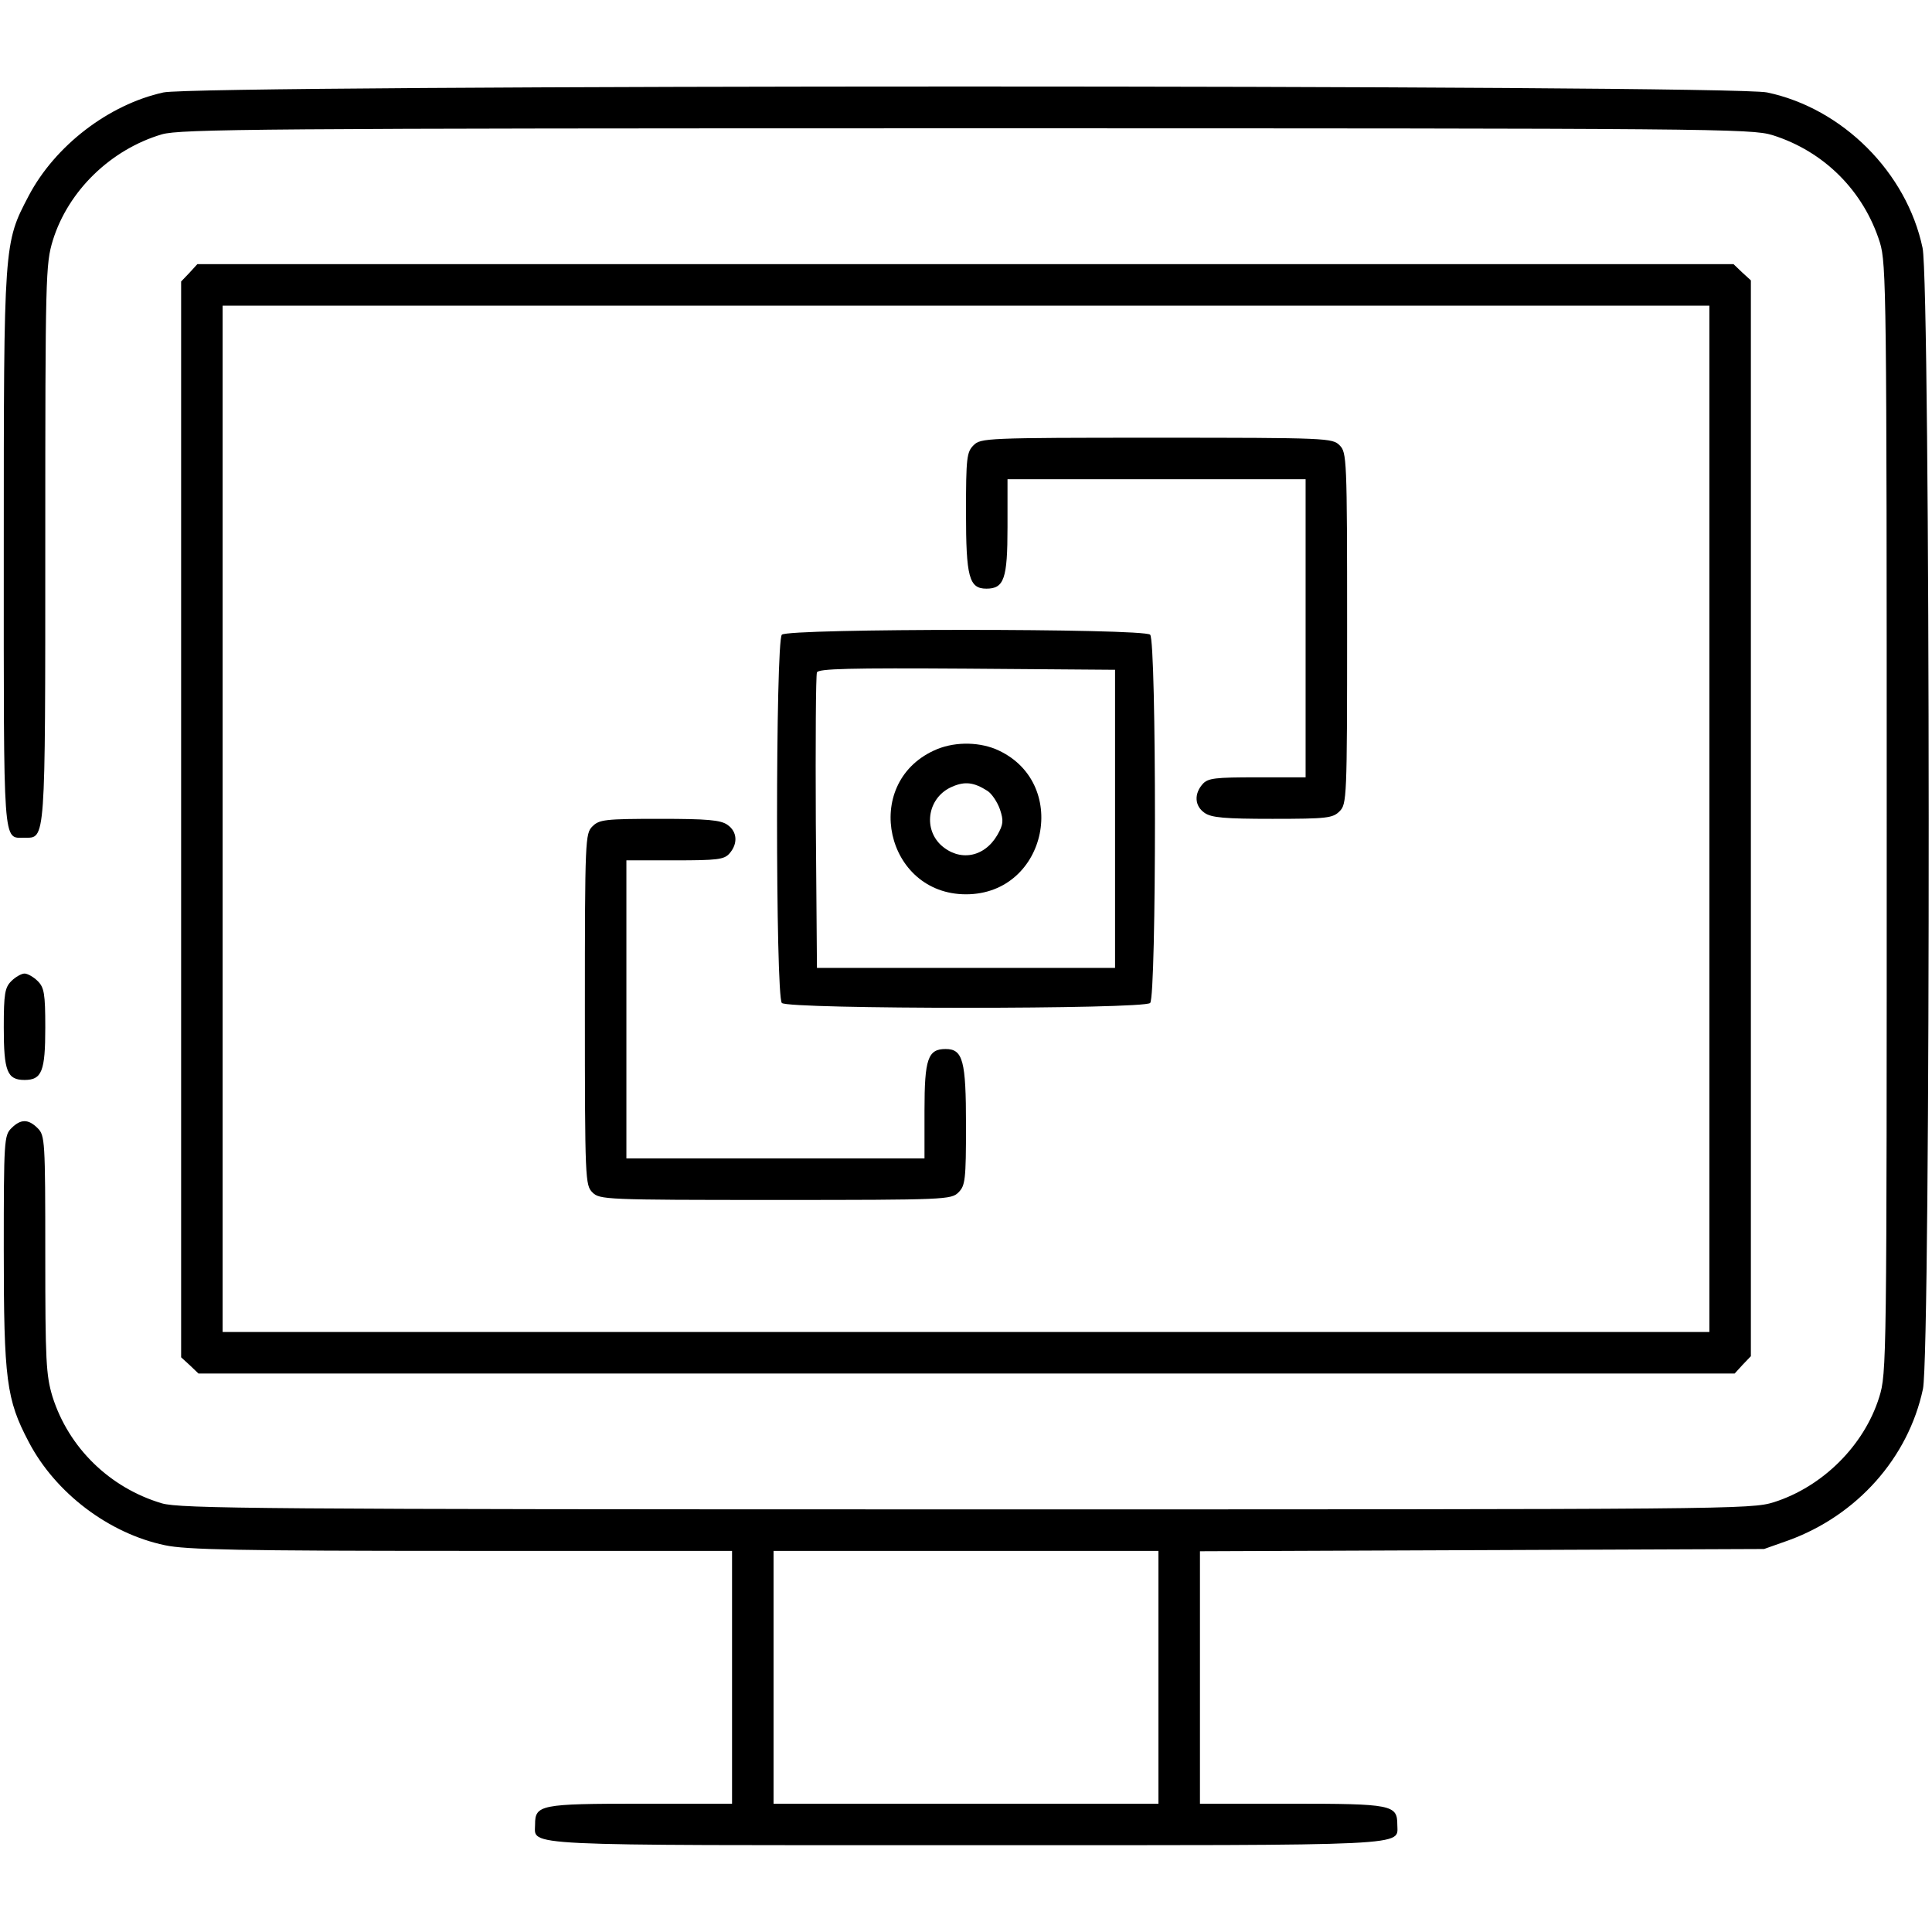 <svg xmlns="http://www.w3.org/2000/svg" width="512pt" height="512pt" viewBox="0 0 512 512" preserveAspectRatio="xMidYMid meet"><g transform="translate(0,512) scale(0.1,-0.1)" fill="#000000" stroke="none"><path d="M433 4875 c-145 -32 -287 -141 -357 -274 -66 -126 -66 -123 -66 -938 0 -798 -3 -763 55 -763 56 0 55 -21 55 781 0 711 1 739 20 802 41 132 154 241 289 281 49 14 260 16 2132 16 1982 0 2080 -1 2136 -18 137 -43 242 -148 285 -285 17 -56 18 -134 18 -1527 0 -1444 0 -1469 -20 -1533 -40 -128 -150 -237 -279 -278 -61 -19 -110 -19 -2140 -19 -1872 0 -2083 2 -2132 16 -138 41 -247 147 -290 283 -17 57 -19 94 -19 377 0 301 -1 315 -20 334 -25 25 -45 25 -70 0 -19 -19 -20 -33 -20 -322 0 -345 7 -397 66 -509 71 -136 213 -243 361 -274 55 -12 202 -15 786 -15 l717 0 0 -335 0 -335 -243 0 c-265 0 -279 -3 -279 -55 0 -58 -59 -55 1142 -55 1201 0 1143 -3 1143 55 0 52 -15 55 -280 55 l-243 0 0 335 0 334 748 3 747 3 65 23 c181 66 317 218 356 401 21 99 20 2924 -1 3024 -42 200 -212 370 -412 412 -98 21 -4155 21 -4250 0z m2637 -4200 l0 -335 -510 0 -510 0 0 335 0 335 510 0 510 0 0 -335z"></path><path d="M502 4397 l-22 -23 0 -1425 0 -1426 23 -21 23 -22 2035 0 2036 0 21 23 22 23 0 1425 0 1426 -23 21 -23 22 -2035 0 -2036 0 -21 -23z m4028 -1447 l0 -1360 -1970 0 -1970 0 0 1360 0 1360 1970 0 1970 0 0 -1360z"></path><path d="M2580 3940 c-18 -18 -20 -33 -20 -178 0 -171 8 -202 54 -202 47 0 56 26 56 163 l0 127 395 0 395 0 0 -395 0 -395 -128 0 c-112 0 -131 -2 -145 -18 -23 -26 -21 -58 5 -76 18 -13 54 -16 180 -16 145 0 160 2 178 20 19 19 20 33 20 485 0 452 -1 466 -20 485 -19 19 -33 20 -485 20 -452 0 -466 -1 -485 -20z"></path><path d="M2072 3438 c-17 -17 -17 -959 0 -976 17 -17 959 -17 976 0 17 17 17 959 0 976 -17 17 -959 17 -976 0z m883 -488 l0 -395 -395 0 -395 0 -3 385 c-1 212 0 391 3 398 3 10 88 12 397 10 l393 -3 0 -395z"></path><path d="M2475 3131 c-193 -89 -128 -381 85 -381 217 0 278 301 78 385 -50 20 -114 19 -163 -4z m142 -107 c11 -7 26 -29 33 -49 10 -30 9 -40 -7 -68 -35 -60 -101 -71 -150 -26 -48 46 -33 127 30 154 34 15 58 12 94 -11z"></path><path d="M1570 2930 c-19 -19 -20 -33 -20 -485 0 -452 1 -466 20 -485 19 -19 33 -20 485 -20 452 0 466 1 485 20 18 18 20 33 20 178 0 171 -8 202 -54 202 -47 0 -56 -26 -56 -163 l0 -127 -395 0 -395 0 0 395 0 395 128 0 c112 0 131 2 145 18 23 26 21 58 -5 76 -18 13 -54 16 -180 16 -145 0 -160 -2 -178 -20z"></path><path d="M30 2520 c-17 -17 -20 -33 -20 -123 0 -116 9 -139 55 -139 46 0 55 23 55 139 0 90 -3 106 -20 123 -11 11 -27 20 -35 20 -8 0 -24 -9 -35 -20z"></path></g></svg>